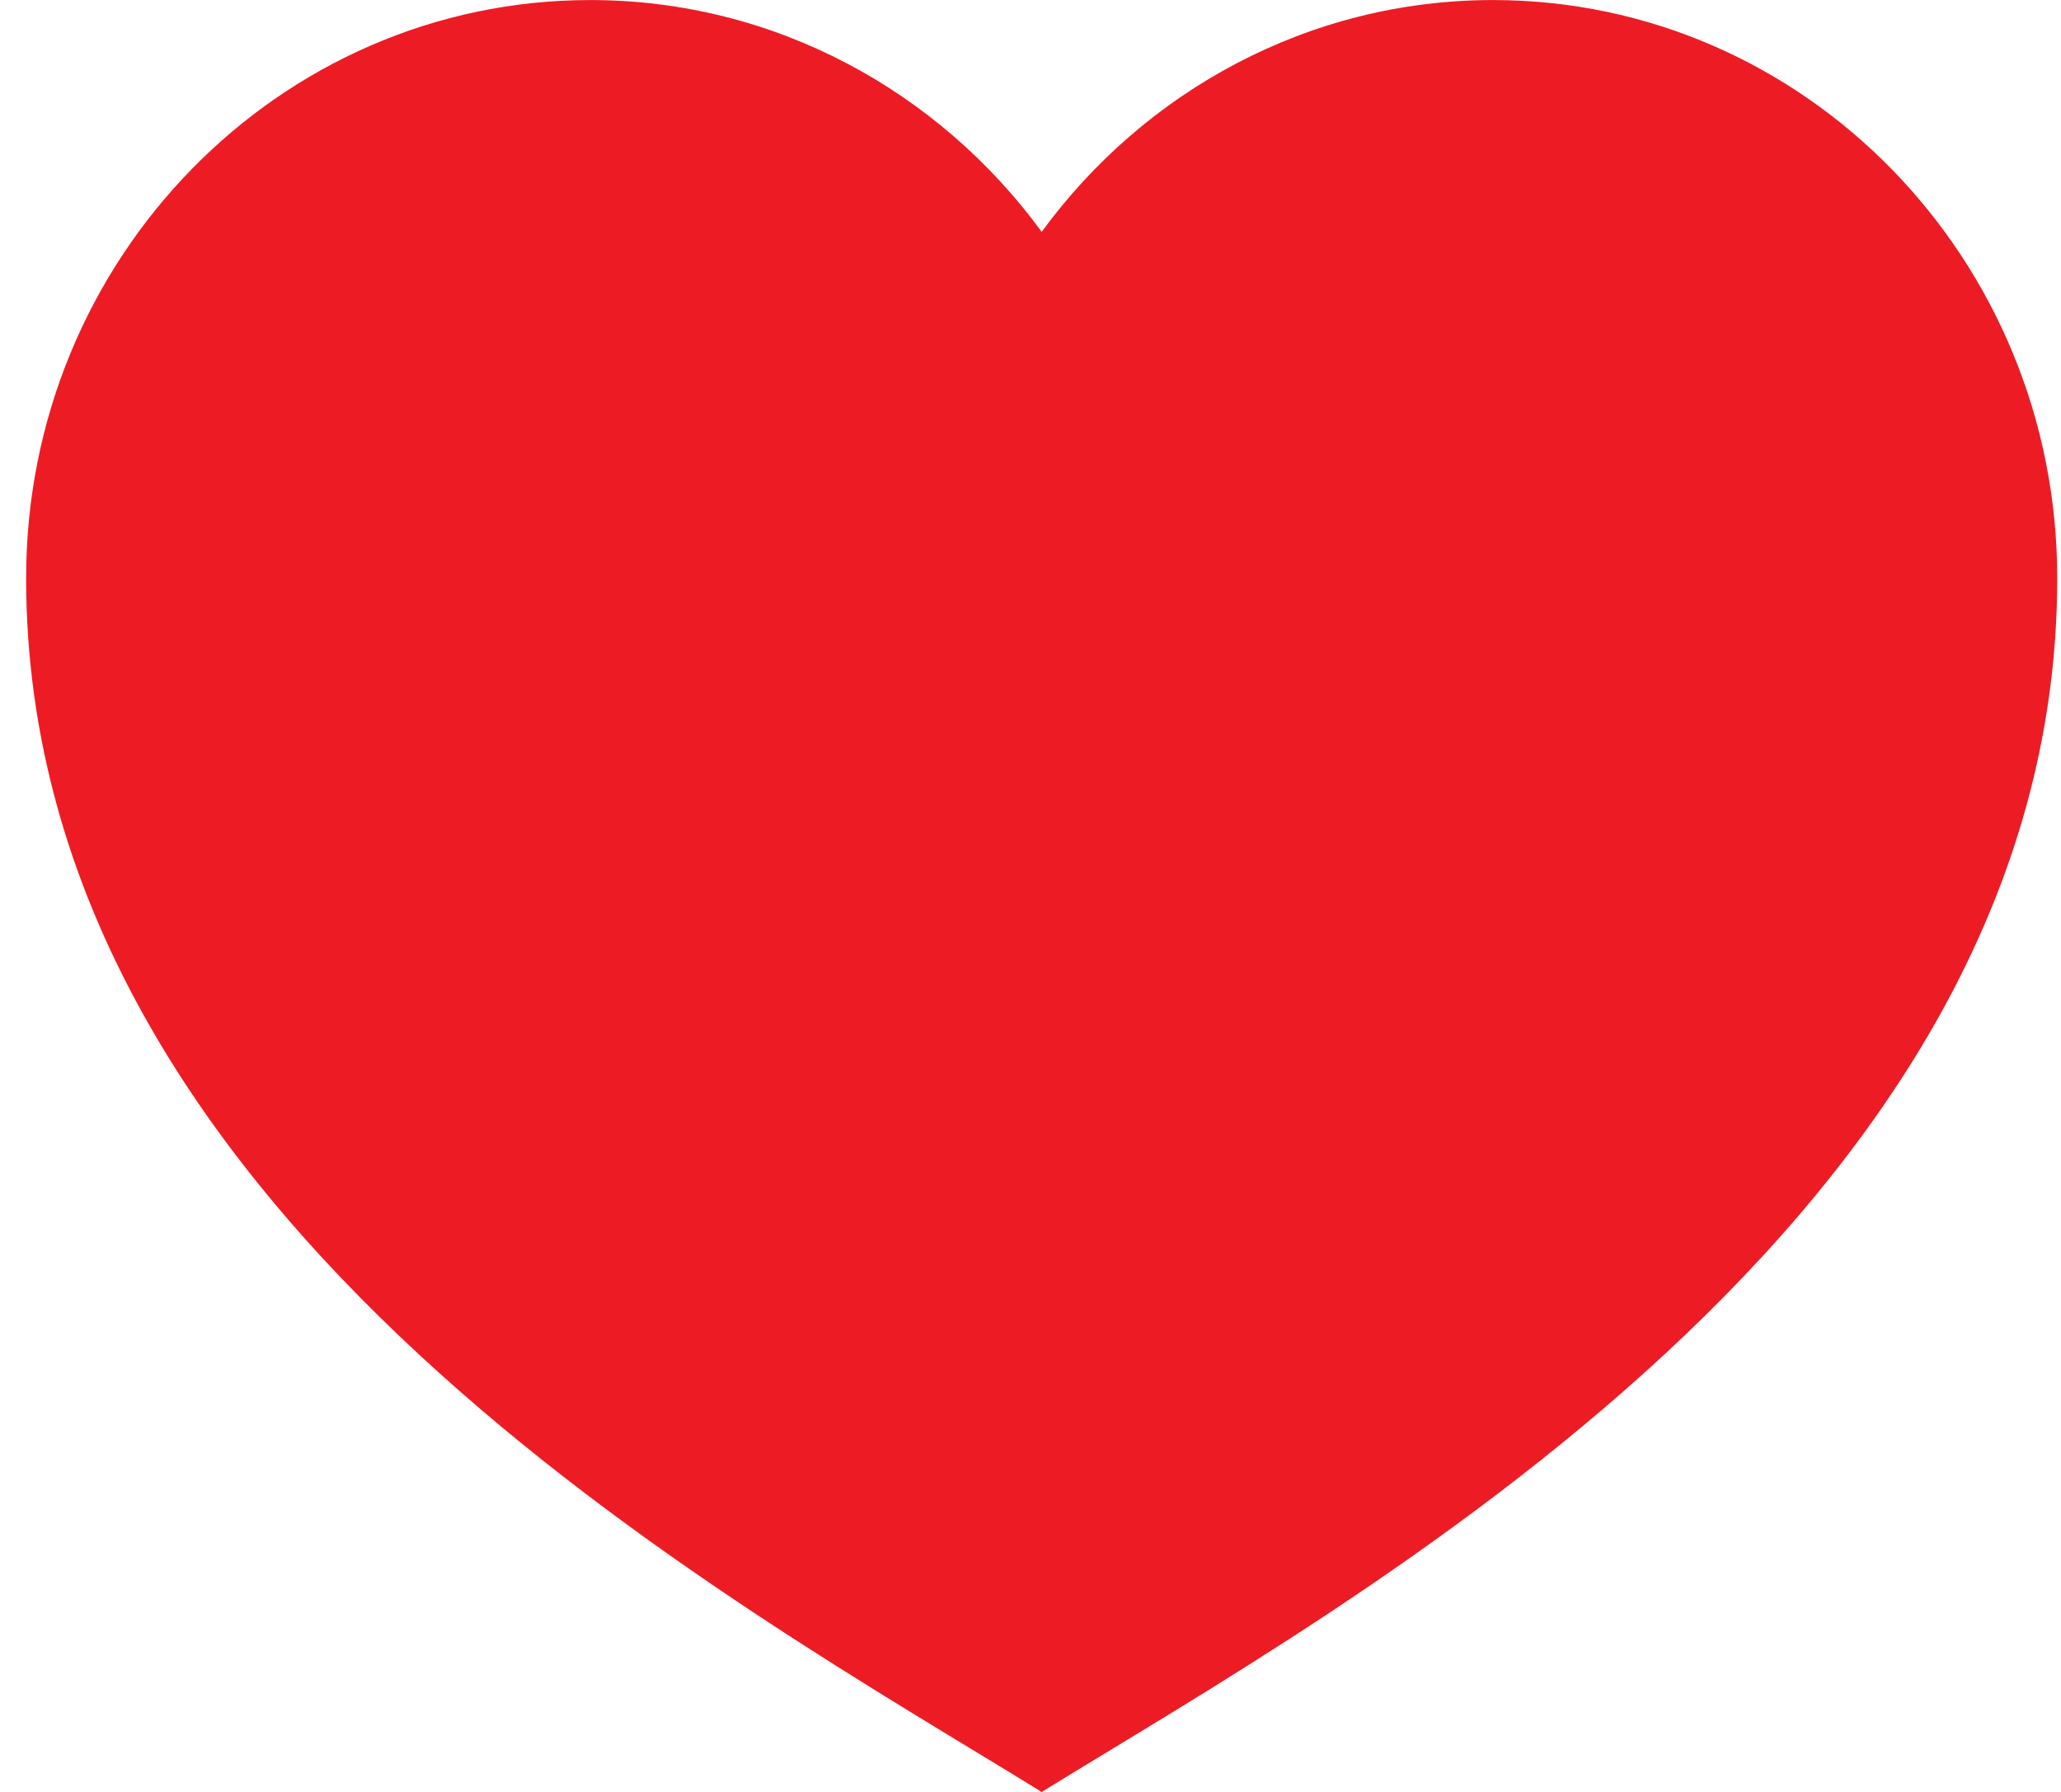 <svg width="46" height="40" viewBox="0 0 46 40" fill="none" xmlns="http://www.w3.org/2000/svg">
<path d="M23.25 40.001C30.1 35.769 45.916 27.214 45.916 12.904C45.916 5.782 40.275 0.001 33.324 0.001C29.206 0.001 25.541 2.04 23.25 5.175C20.958 2.04 17.293 0.001 13.176 0.001C6.224 0.001 0.583 5.782 0.583 12.904C0.583 27.214 16.399 35.769 23.25 40.001Z" fill="#ED1C24"/>
</svg>

